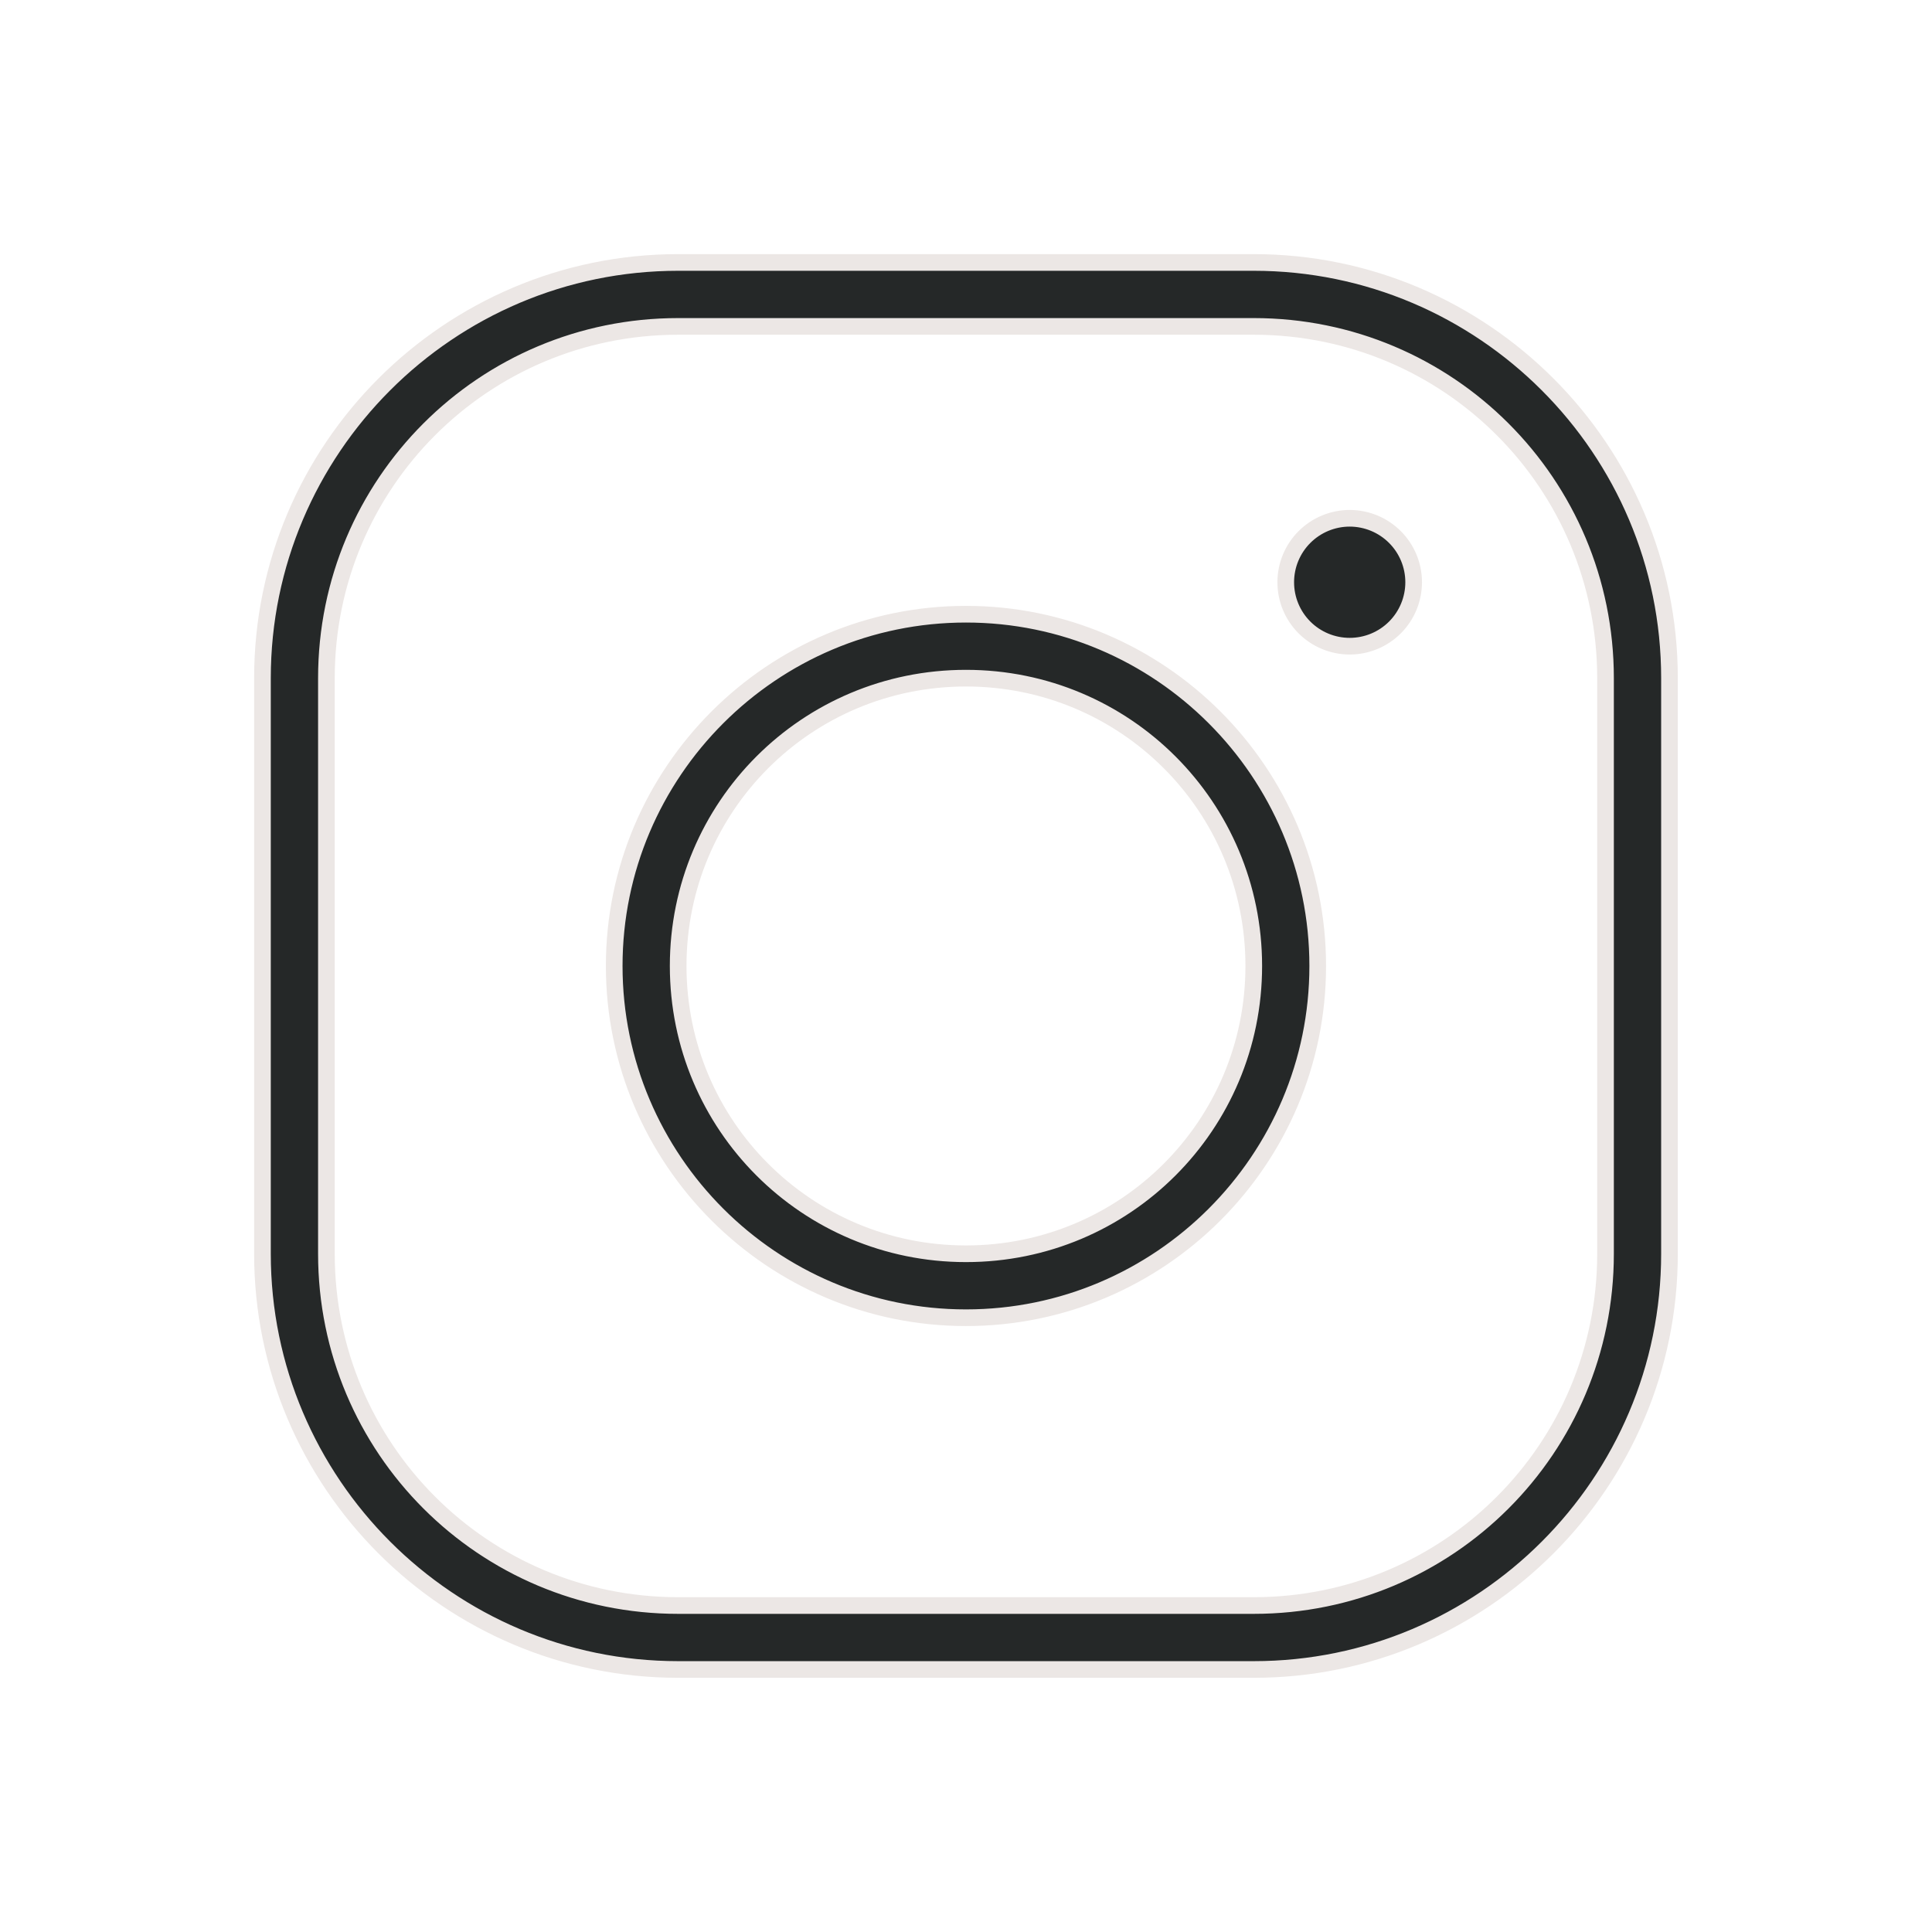 <?xml version="1.0" encoding="UTF-8"?> <svg xmlns="http://www.w3.org/2000/svg" width="58" height="58" viewBox="0 0 58 58" fill="none"> <path d="M20.359 7.879C13.478 7.879 7.879 13.479 7.879 20.359V37.639C7.879 44.52 13.478 50.119 20.359 50.119H37.639C44.52 50.119 50.119 44.52 50.119 37.639V20.359C50.119 13.479 44.52 7.879 37.639 7.879H20.359ZM20.359 9.799H37.639C43.482 9.799 48.199 14.516 48.199 20.359V37.639C48.199 43.482 43.482 48.199 37.639 48.199H20.359C14.516 48.199 9.799 43.482 9.799 37.639V20.359C9.799 14.516 14.516 9.799 20.359 9.799ZM40.519 15.559C40.01 15.559 39.521 15.762 39.161 16.122C38.801 16.482 38.599 16.97 38.599 17.479C38.599 17.989 38.801 18.477 39.161 18.837C39.521 19.197 40.01 19.399 40.519 19.399C41.028 19.399 41.517 19.197 41.877 18.837C42.237 18.477 42.439 17.989 42.439 17.479C42.439 16.97 42.237 16.482 41.877 16.122C41.517 15.762 41.028 15.559 40.519 15.559ZM28.999 18.439C23.178 18.439 18.439 23.179 18.439 28.999C18.439 34.82 23.178 39.559 28.999 39.559C34.82 39.559 39.559 34.82 39.559 28.999C39.559 23.179 34.82 18.439 28.999 18.439ZM28.999 20.359C33.782 20.359 37.639 24.216 37.639 28.999C37.639 33.782 33.782 37.639 28.999 37.639C24.216 37.639 20.359 33.782 20.359 28.999C20.359 24.216 24.216 20.359 28.999 20.359Z" fill="#252828" stroke="#ECE7E5" stroke-width="0.5"></path> </svg> 